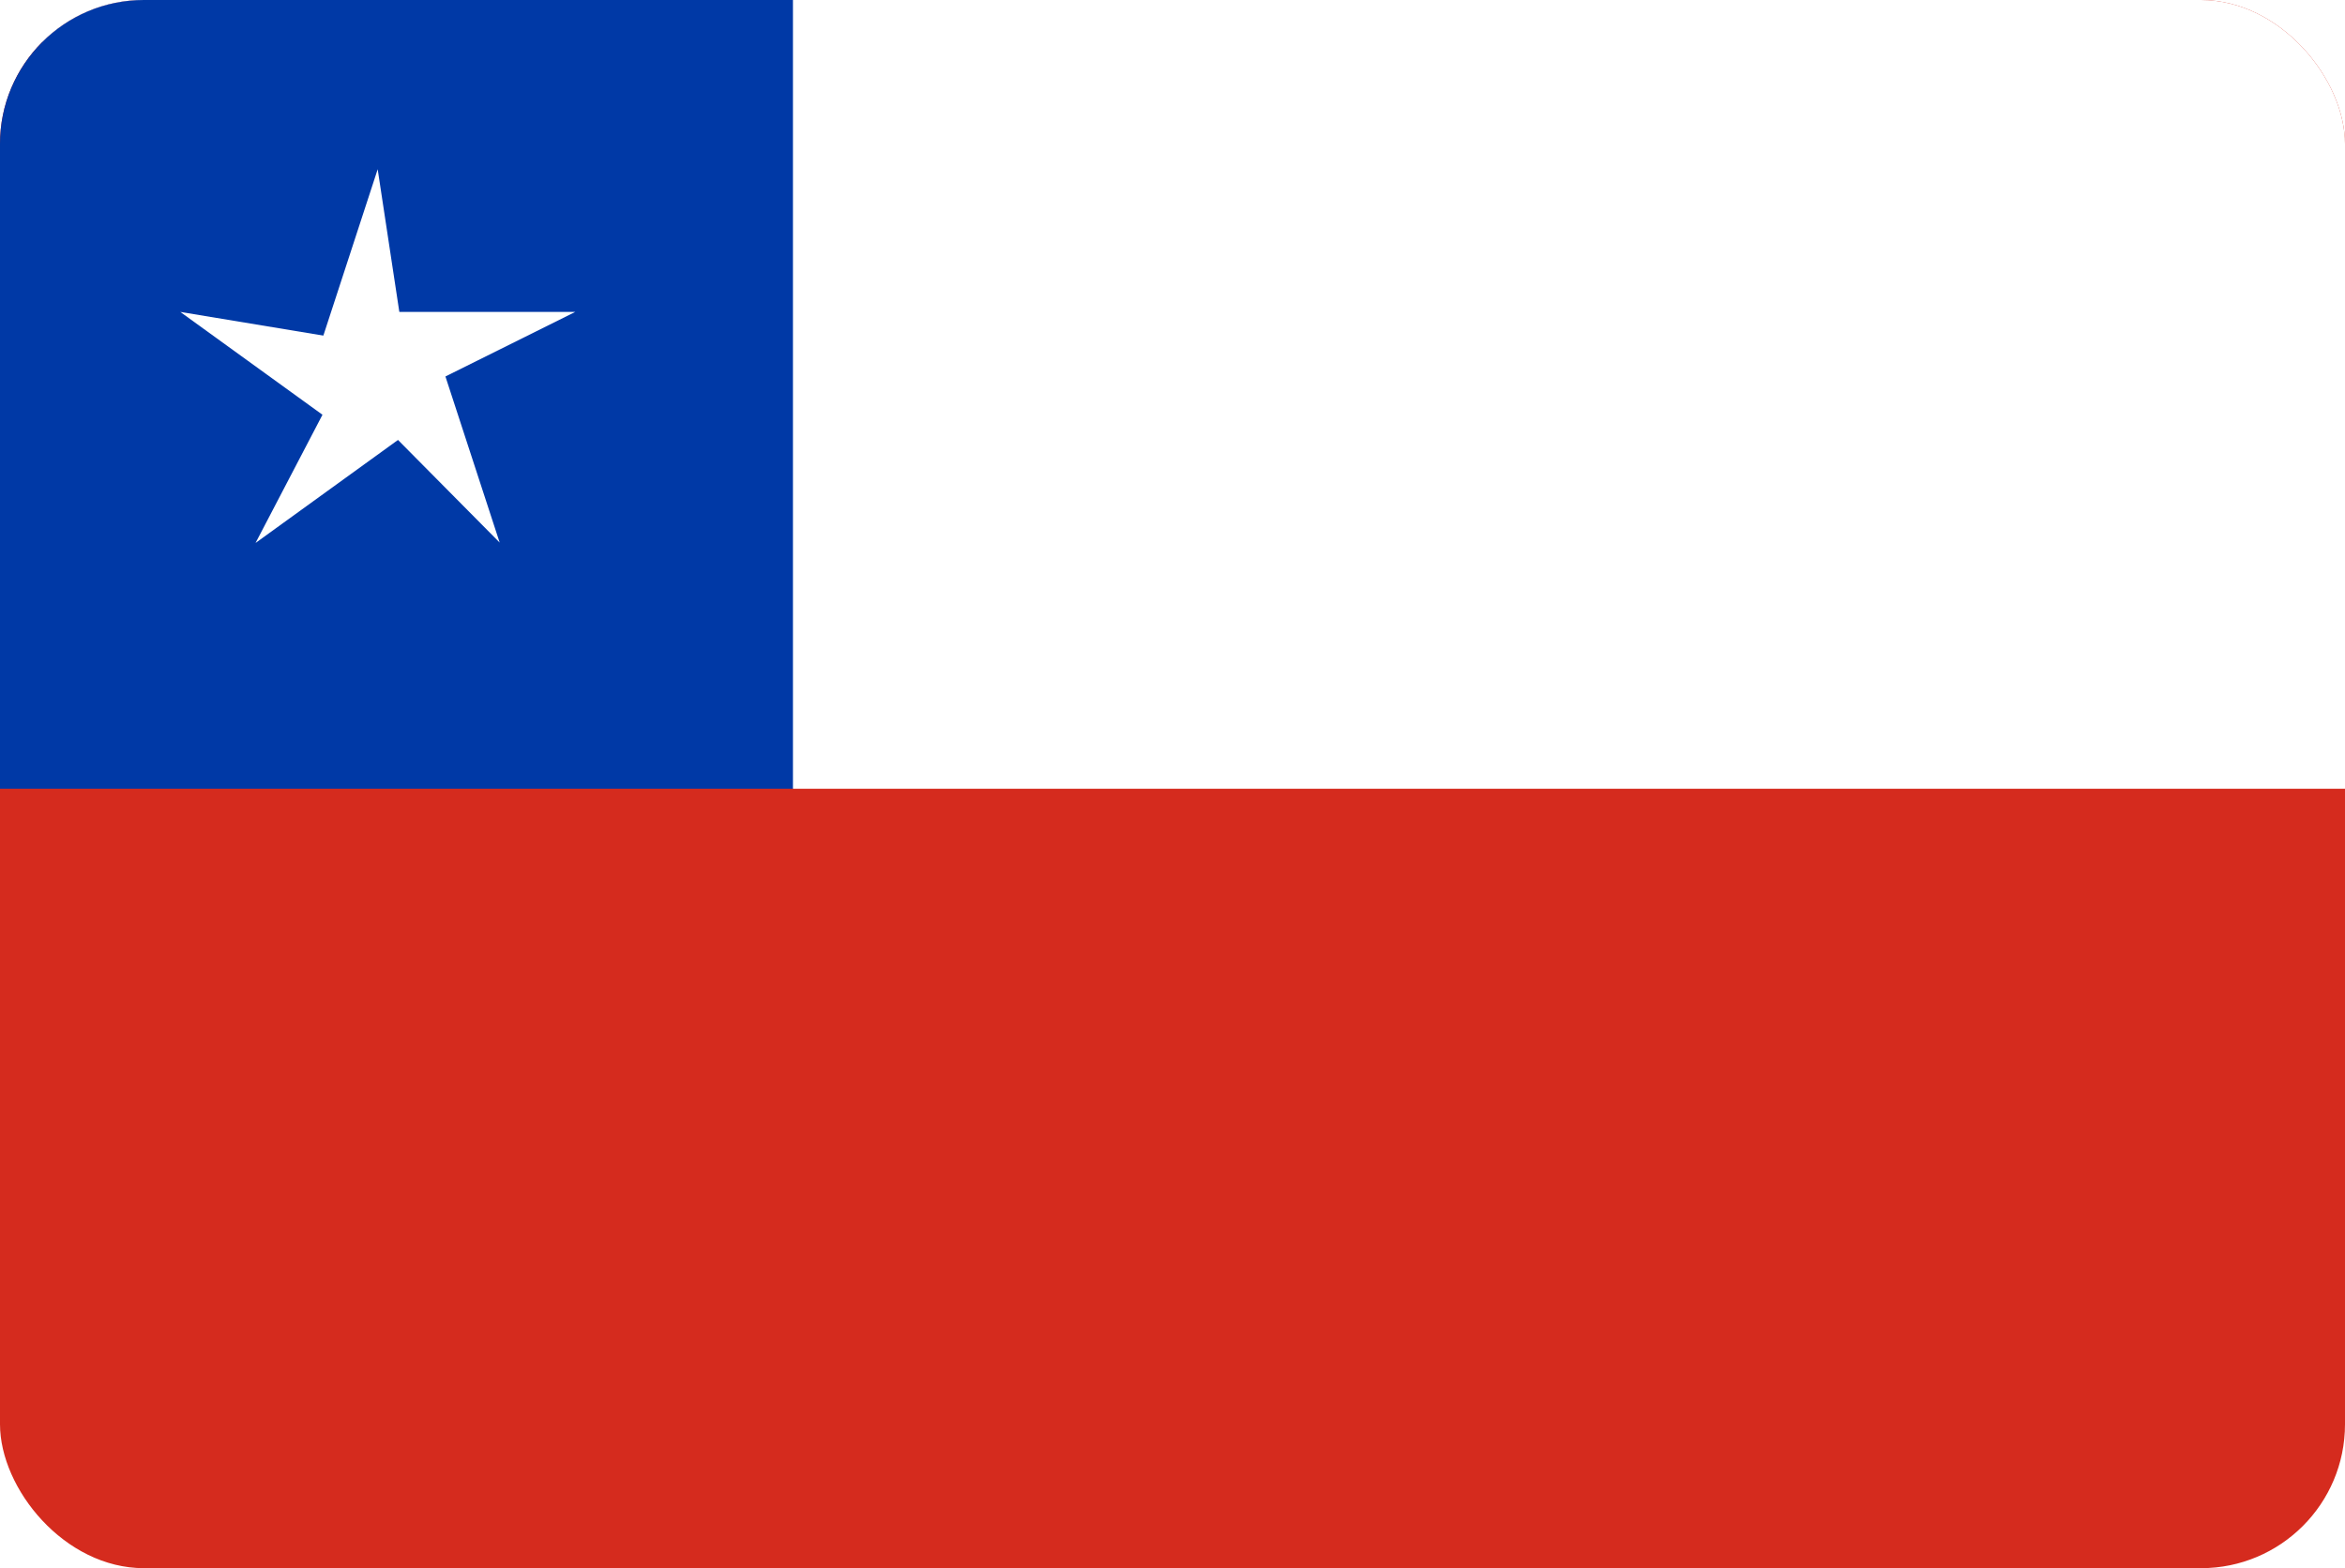 <?xml version="1.0" encoding="UTF-8"?><svg id="Capa_2" xmlns="http://www.w3.org/2000/svg" xmlns:xlink="http://www.w3.org/1999/xlink" viewBox="0 0 151 101"><defs><style>.cls-1{fill:#fff;}.cls-2{fill:#d52b1e;}.cls-3{fill:#0039a6;}.cls-4{clip-path:url(#clippath);}.cls-5{fill:none;}</style><clipPath id="clippath"><rect class="cls-5" width="151" height="101" rx="9.27" ry="9.27"/></clipPath></defs><g id="Capa_1-2"><g class="cls-4"><g><path class="cls-2" d="M158,104H-2.41V-2.4H158V104Z"/><path class="cls-1" d="M51.06,50.8h106.94V-2.4H-2.41L51.06,50.8Z"/><path class="cls-3" d="M51.06,50.8H-2.41V-2.4H51.06V50.8Z"/><g><g id="t"><path id="o" class="cls-1" d="M24.32,10.9l-4.13,12.65,6.36,2.05-2.23-14.7Z"/><g transform="scale(-1,1)"><path id="o-2" class="cls-1" d="M24.32,10.9l4.13,12.65-6.36,2.05,2.23-14.7Z"/></g></g><g id="f"><g id="t-2"><path id="o-3" class="cls-1" d="M37.04,20.09h-13.37v6.65l13.37-6.65Z"/><g transform="rotate(72)"><path id="o-4" class="cls-1" d="M37.04,20.09l-10.81,7.82-3.93-5.38,14.74-2.44Z"/></g></g></g><g><g id="t-3"><path id="o-5" class="cls-1" d="M11.61,20.09l10.81,7.82,3.93-5.38-14.74-2.44Z"/><g transform="rotate(-72)"><path id="o-6" class="cls-1" d="M11.61,20.09h13.37v6.65l-13.37-6.65Z"/></g></g><g><g id="t-4"><path id="o-7" class="cls-1" d="M32.18,34.96l-4.13-12.65-6.36,2.05,10.49,10.59Z"/><g transform="scale(-1,1)"><path id="o-8" class="cls-1" d="M32.18,34.96l-10.81-7.82,3.93-5.38,6.89,13.2Z"/></g></g><g id="f-2"><g id="t-5"><path id="o-9" class="cls-1" d="M16.47,34.96l10.81-7.82-3.93-5.38-6.89,13.2Z"/><g transform="rotate(144)"><path id="o-10" class="cls-1" d="M16.47,34.96l4.13-12.65,6.36,2.05-10.49,10.59Z"/></g></g></g></g></g></g></g></g></g></svg>